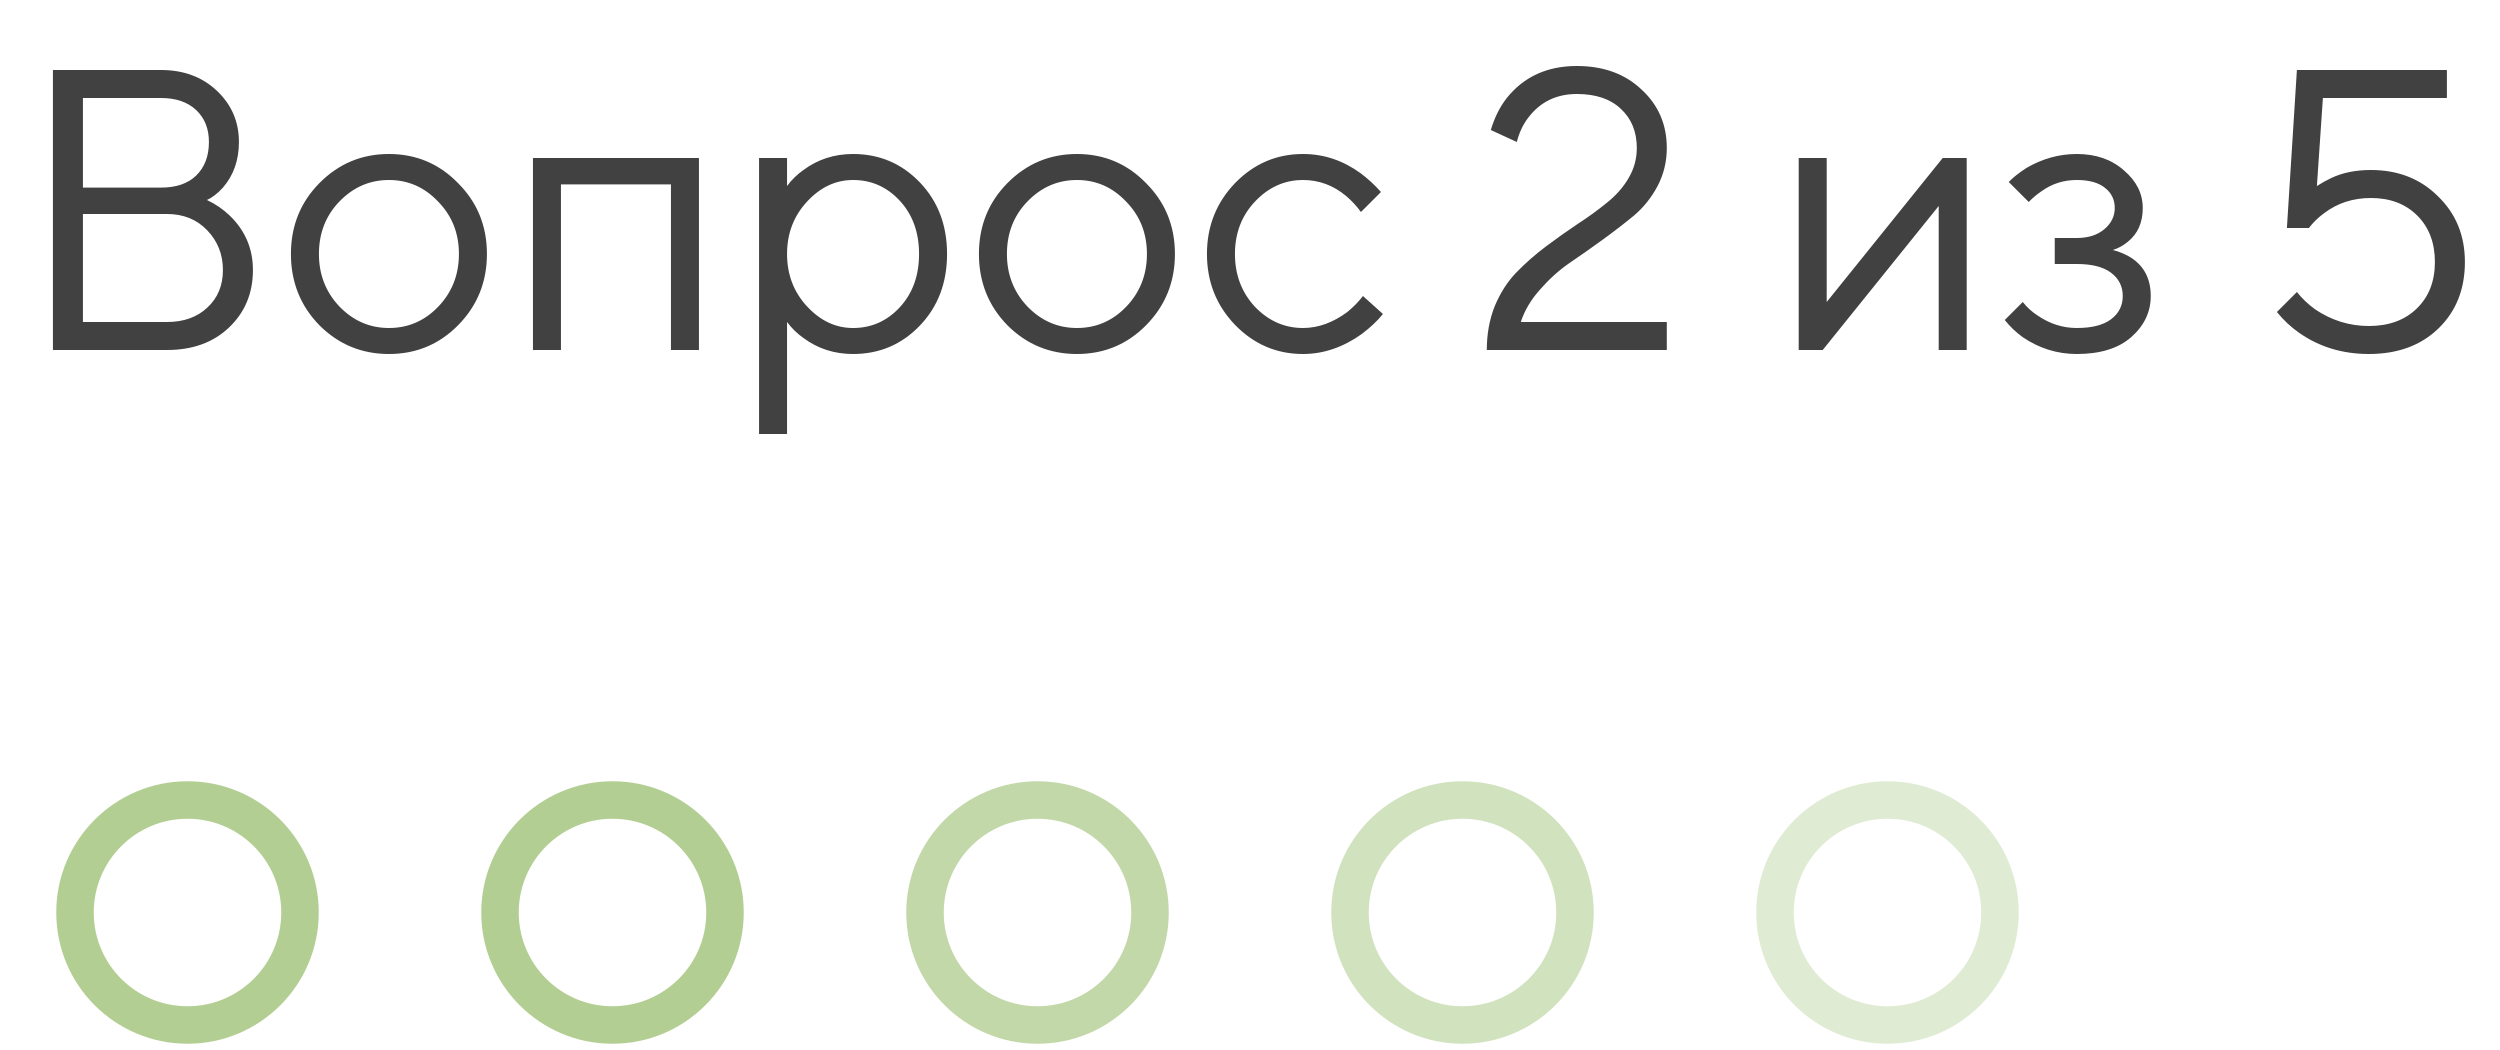 <svg width="100" height="42" viewBox="0 0 100 42" fill="none" xmlns="http://www.w3.org/2000/svg">
<path d="M2.117 14V2.8H6.437C7.343 2.8 8.09 3.077 8.677 3.632C9.263 4.187 9.557 4.869 9.557 5.68C9.557 6.405 9.343 7.013 8.917 7.504C8.703 7.739 8.49 7.904 8.277 8C8.618 8.16 8.922 8.368 9.189 8.624C9.807 9.221 10.117 9.947 10.117 10.8C10.117 11.728 9.797 12.496 9.157 13.104C8.527 13.701 7.701 14 6.677 14H2.117ZM3.317 7.504H6.437C7.045 7.504 7.514 7.344 7.845 7.024C8.186 6.693 8.357 6.245 8.357 5.68C8.357 5.147 8.186 4.72 7.845 4.4C7.503 4.08 7.034 3.92 6.437 3.92H3.317V7.504ZM3.317 12.88H6.677C7.349 12.88 7.887 12.688 8.293 12.304C8.709 11.92 8.917 11.419 8.917 10.8C8.917 10.181 8.709 9.653 8.293 9.216C7.877 8.779 7.338 8.56 6.677 8.56H3.317V12.88ZM18.325 13.008C17.568 13.776 16.645 14.16 15.557 14.16C14.469 14.16 13.541 13.776 12.773 13.008C12.016 12.229 11.637 11.28 11.637 10.16C11.637 9.04 12.016 8.096 12.773 7.328C13.541 6.549 14.469 6.16 15.557 6.16C16.645 6.16 17.568 6.549 18.325 7.328C19.093 8.096 19.477 9.04 19.477 10.16C19.477 11.28 19.093 12.229 18.325 13.008ZM13.573 12.256C14.128 12.832 14.789 13.12 15.557 13.12C16.325 13.12 16.981 12.837 17.525 12.272C18.08 11.696 18.357 10.992 18.357 10.16C18.357 9.328 18.08 8.629 17.525 8.064C16.981 7.488 16.325 7.2 15.557 7.2C14.789 7.2 14.128 7.488 13.573 8.064C13.029 8.629 12.757 9.328 12.757 10.16C12.757 10.981 13.029 11.68 13.573 12.256ZM21.318 14V6.32H27.958V14H26.838V7.376H22.438V14H21.318ZM30.362 17.36V6.32H31.482V7.44C31.663 7.195 31.882 6.981 32.138 6.8C32.714 6.373 33.375 6.16 34.122 6.16C35.178 6.16 36.068 6.539 36.794 7.296C37.519 8.053 37.882 9.008 37.882 10.16C37.882 11.312 37.519 12.267 36.794 13.024C36.068 13.781 35.178 14.16 34.122 14.16C33.375 14.16 32.714 13.947 32.138 13.52C31.882 13.339 31.663 13.125 31.482 12.88V17.36H30.362ZM34.122 13.12C34.858 13.12 35.482 12.843 35.994 12.288C36.506 11.733 36.762 11.024 36.762 10.16C36.762 9.296 36.506 8.587 35.994 8.032C35.482 7.477 34.858 7.2 34.122 7.2C33.428 7.2 32.815 7.488 32.282 8.064C31.748 8.64 31.482 9.339 31.482 10.16C31.482 10.981 31.748 11.68 32.282 12.256C32.815 12.832 33.428 13.12 34.122 13.12ZM45.845 13.008C45.088 13.776 44.165 14.16 43.077 14.16C41.989 14.16 41.061 13.776 40.293 13.008C39.536 12.229 39.157 11.28 39.157 10.16C39.157 9.04 39.536 8.096 40.293 7.328C41.061 6.549 41.989 6.16 43.077 6.16C44.165 6.16 45.088 6.549 45.845 7.328C46.613 8.096 46.997 9.04 46.997 10.16C46.997 11.28 46.613 12.229 45.845 13.008ZM41.093 12.256C41.648 12.832 42.309 13.12 43.077 13.12C43.845 13.12 44.501 12.837 45.045 12.272C45.6 11.696 45.877 10.992 45.877 10.16C45.877 9.328 45.6 8.629 45.045 8.064C44.501 7.488 43.845 7.2 43.077 7.2C42.309 7.2 41.648 7.488 41.093 8.064C40.549 8.629 40.277 9.328 40.277 10.16C40.277 10.981 40.549 11.68 41.093 12.256ZM54.518 11.84L55.318 12.56C55.105 12.827 54.822 13.093 54.47 13.36C53.724 13.893 52.94 14.16 52.118 14.16C51.062 14.16 50.156 13.771 49.398 12.992C48.652 12.213 48.278 11.269 48.278 10.16C48.278 9.051 48.652 8.107 49.398 7.328C50.156 6.549 51.062 6.16 52.118 6.16C52.95 6.16 53.718 6.416 54.422 6.928C54.71 7.141 54.982 7.392 55.238 7.68L54.438 8.48C54.268 8.245 54.07 8.032 53.846 7.84C53.334 7.413 52.758 7.2 52.118 7.2C51.382 7.2 50.742 7.488 50.198 8.064C49.665 8.629 49.398 9.328 49.398 10.16C49.398 10.992 49.665 11.696 50.198 12.272C50.742 12.837 51.382 13.12 52.118 13.12C52.726 13.12 53.318 12.907 53.894 12.48C54.14 12.277 54.348 12.064 54.518 11.84ZM60.832 12.88H66.672V14H59.472C59.472 13.36 59.579 12.773 59.792 12.24C60.016 11.707 60.304 11.259 60.656 10.896C61.019 10.523 61.413 10.176 61.84 9.856C62.267 9.536 62.688 9.237 63.104 8.96C63.531 8.683 63.92 8.4 64.272 8.112C64.635 7.824 64.923 7.499 65.136 7.136C65.36 6.763 65.472 6.357 65.472 5.92C65.472 5.269 65.259 4.747 64.832 4.352C64.416 3.957 63.83 3.76 63.072 3.76C62.251 3.76 61.6 4.08 61.12 4.72C60.917 4.987 60.768 5.307 60.672 5.68L59.632 5.2C59.782 4.699 59.995 4.272 60.272 3.92C60.955 3.067 61.888 2.64 63.072 2.64C64.139 2.64 65.003 2.955 65.664 3.584C66.336 4.203 66.672 4.981 66.672 5.92C66.672 6.464 66.549 6.971 66.304 7.44C66.059 7.899 65.749 8.288 65.376 8.608C65.003 8.917 64.582 9.243 64.112 9.584C63.643 9.925 63.195 10.24 62.768 10.528C62.352 10.816 61.963 11.168 61.6 11.584C61.237 11.989 60.981 12.421 60.832 12.88ZM71.948 14V6.32H73.068V12.08L77.708 6.32H78.668V14H77.548V8.24L72.908 14H71.948ZM80.19 12.8L80.91 12.08C81.08 12.293 81.272 12.469 81.486 12.608C81.976 12.949 82.504 13.12 83.07 13.12C83.678 13.12 84.136 13.003 84.446 12.768C84.755 12.533 84.91 12.224 84.91 11.84C84.91 11.456 84.755 11.147 84.446 10.912C84.136 10.677 83.678 10.56 83.07 10.56H82.19V9.52H83.07C83.528 9.52 83.896 9.403 84.174 9.168C84.451 8.933 84.59 8.651 84.59 8.32C84.59 7.989 84.462 7.723 84.206 7.52C83.95 7.307 83.571 7.2 83.07 7.2C82.547 7.2 82.078 7.349 81.662 7.648C81.459 7.787 81.288 7.931 81.15 8.08L80.35 7.28C80.51 7.109 80.744 6.923 81.054 6.72C81.694 6.347 82.366 6.16 83.07 6.16C83.838 6.16 84.467 6.379 84.958 6.816C85.459 7.243 85.71 7.744 85.71 8.32C85.71 8.907 85.507 9.36 85.102 9.68C84.92 9.829 84.723 9.936 84.51 10C84.776 10.064 85.027 10.171 85.262 10.32C85.774 10.661 86.03 11.168 86.03 11.84C86.03 12.48 85.768 13.029 85.246 13.488C84.734 13.936 84.008 14.16 83.07 14.16C82.291 14.16 81.571 13.936 80.91 13.488C80.632 13.285 80.392 13.056 80.19 12.8ZM91.076 12.48L91.876 11.68C92.079 11.936 92.319 12.165 92.596 12.368C93.257 12.816 93.977 13.04 94.756 13.04C95.556 13.04 96.196 12.805 96.676 12.336C97.156 11.867 97.396 11.248 97.396 10.48C97.396 9.712 97.161 9.093 96.692 8.624C96.223 8.155 95.604 7.92 94.836 7.92C94.121 7.92 93.497 8.123 92.964 8.528C92.729 8.699 92.527 8.896 92.356 9.12H91.476L91.876 2.8H97.876V3.92H92.916L92.676 7.44C92.879 7.312 93.071 7.205 93.252 7.12C93.7 6.907 94.228 6.8 94.836 6.8C95.924 6.8 96.82 7.152 97.524 7.856C98.239 8.549 98.596 9.424 98.596 10.48C98.596 11.568 98.244 12.453 97.54 13.136C96.836 13.819 95.908 14.16 94.756 14.16C93.711 14.16 92.788 13.883 91.988 13.328C91.647 13.093 91.343 12.811 91.076 12.48Z" fill="#414141"/>
<path d="M7.5 41C9.985 41 12 38.985 12 36.5C12 34.015 9.985 32 7.5 32C5.015 32 3 34.015 3 36.5C3 38.985 5.015 41 7.5 41Z" stroke="#B3CE93" stroke-width="1.5"/>
<path d="M24.5 41C26.985 41 29 38.985 29 36.5C29 34.015 26.985 32 24.5 32C22.015 32 20 34.015 20 36.5C20 38.985 22.015 41 24.5 41Z" stroke="#B3CE93" stroke-width="1.5"/>
<path d="M41.5 41C43.985 41 46 38.985 46 36.5C46 34.015 43.985 32 41.5 32C39.015 32 37 34.015 37 36.5C37 38.985 39.015 41 41.5 41Z" stroke="#B3CE93" stroke-opacity="0.8" stroke-width="1.5"/>
<path d="M58.5 41C60.985 41 63 38.985 63 36.5C63 34.015 60.985 32 58.5 32C56.015 32 54 34.015 54 36.5C54 38.985 56.015 41 58.5 41Z" stroke="#B3CE93" stroke-opacity="0.6" stroke-width="1.5"/>
<path d="M75.5 41C77.985 41 80 38.985 80 36.5C80 34.015 77.985 32 75.5 32C73.015 32 71 34.015 71 36.5C71 38.985 73.015 41 75.5 41Z" stroke="#B3CE93" stroke-opacity="0.4" stroke-width="1.5"/>
</svg>
